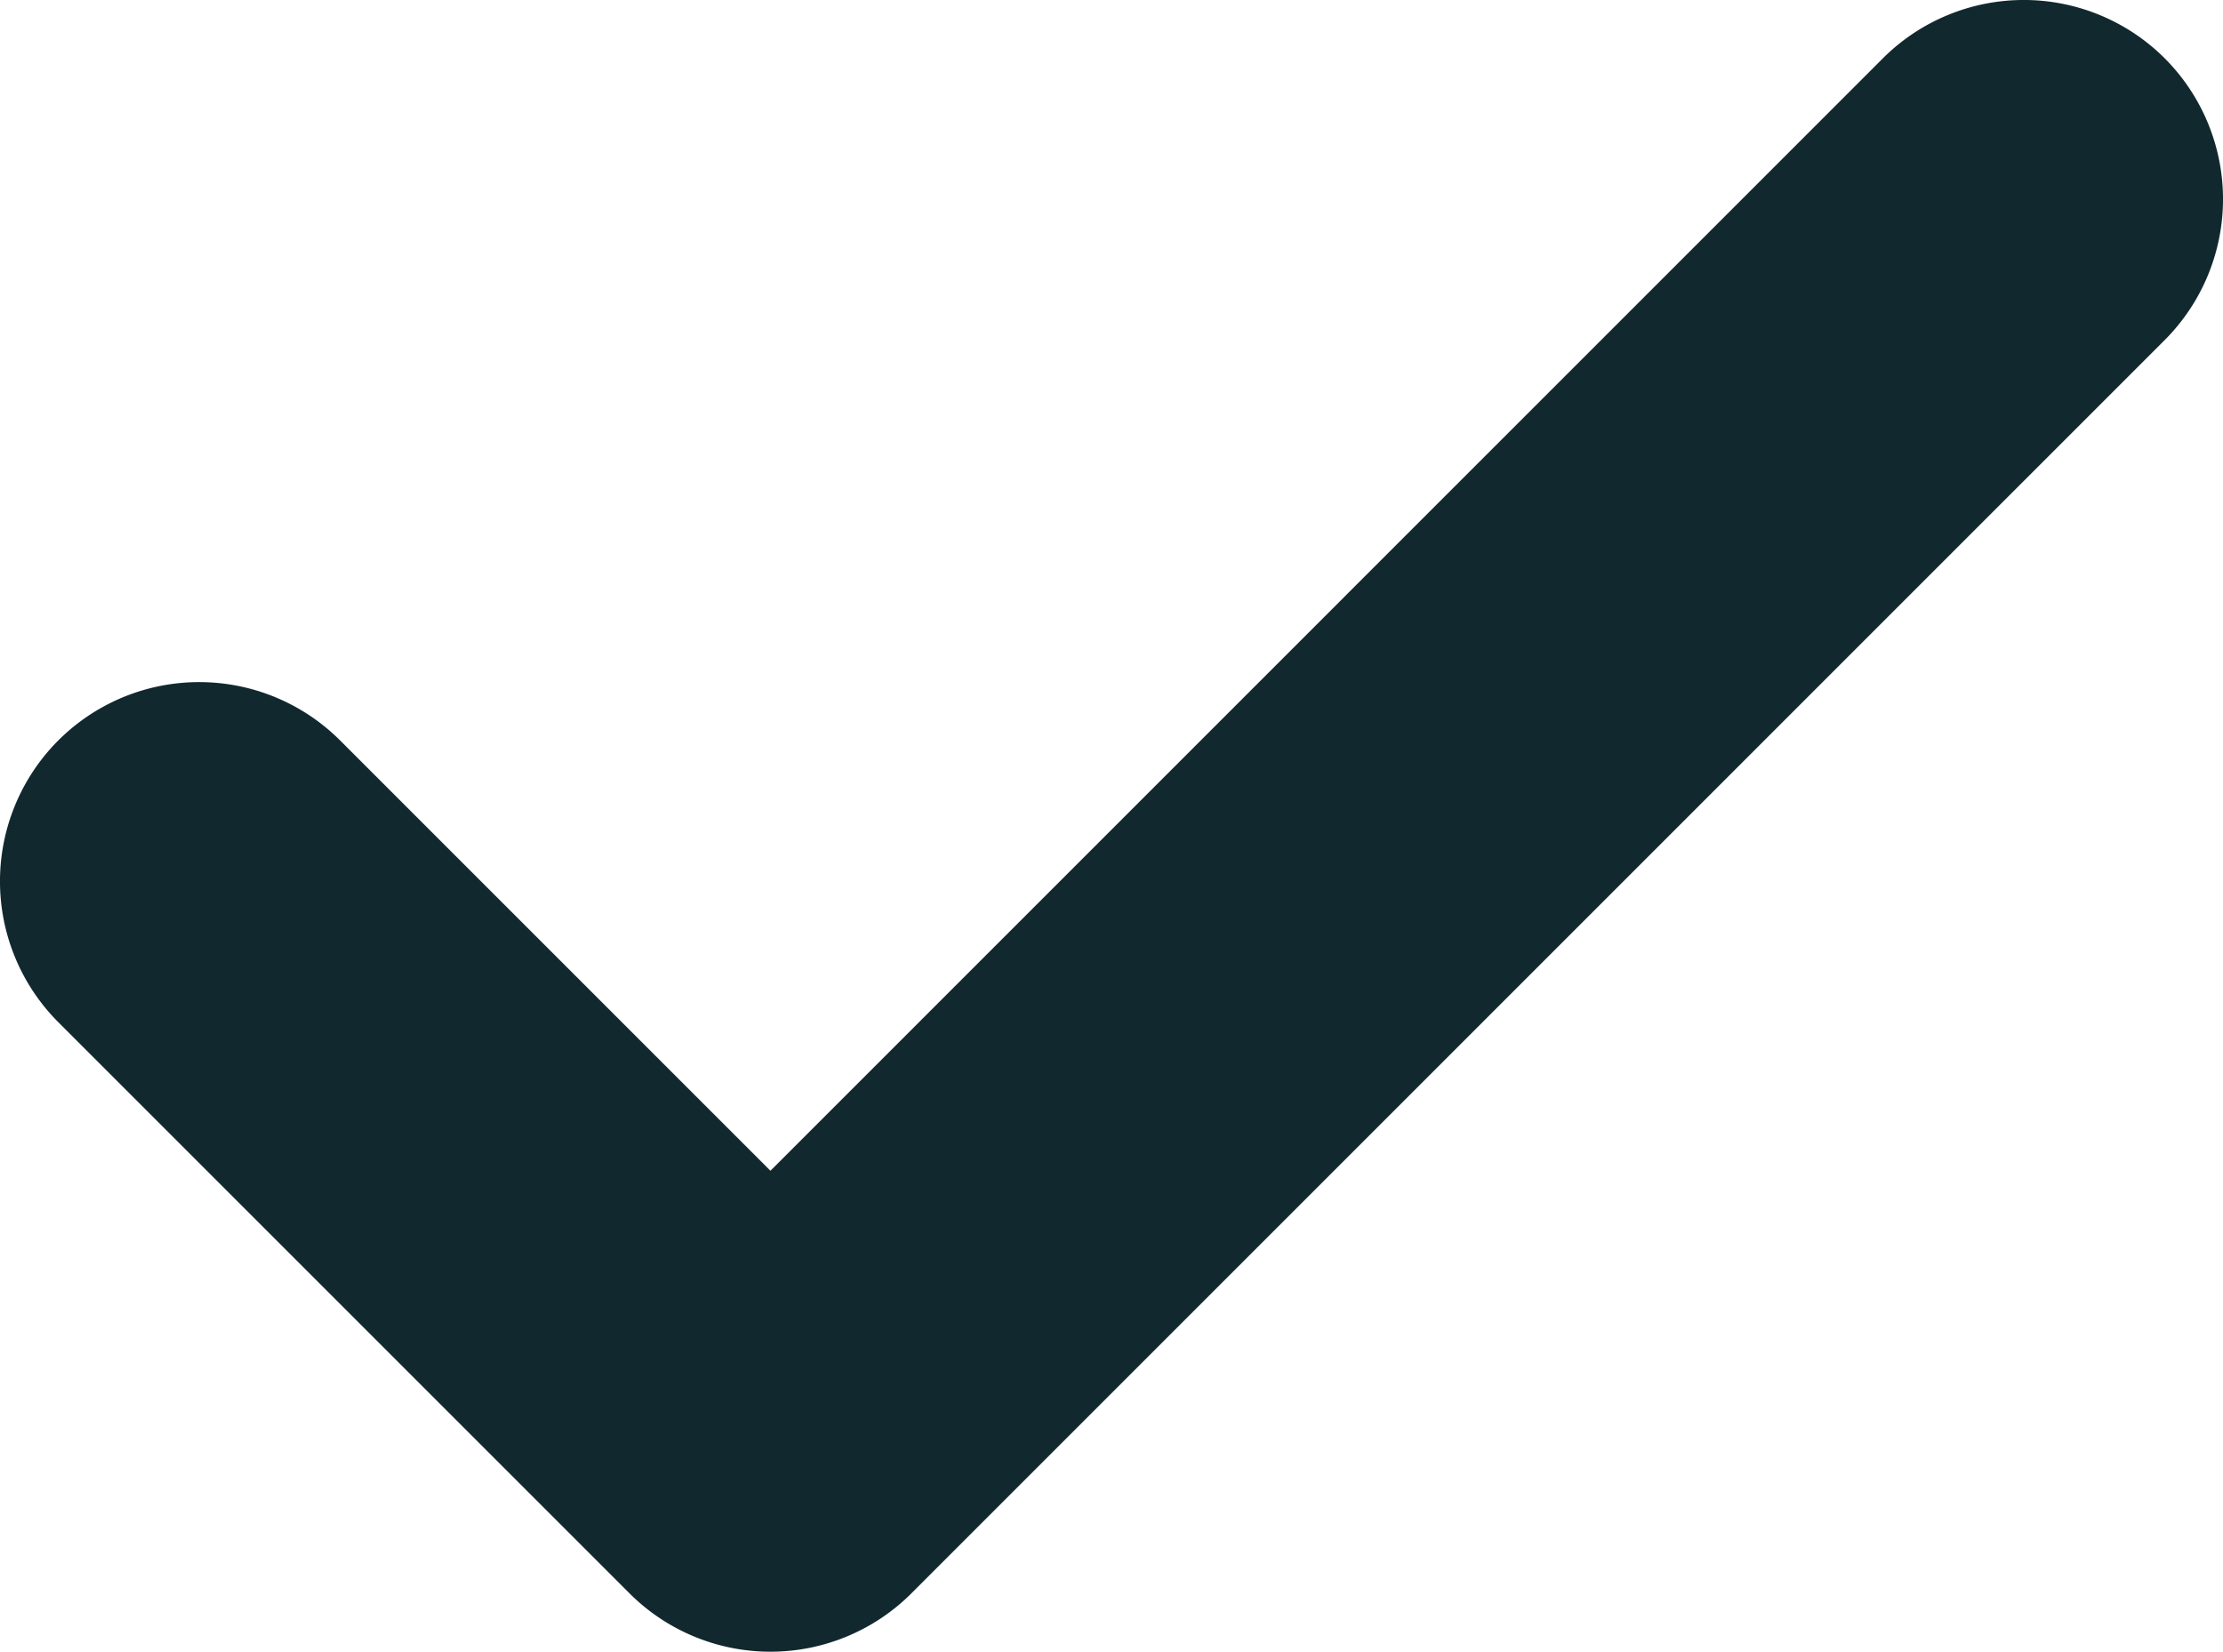 <svg xmlns="http://www.w3.org/2000/svg" xmlns:xlink="http://www.w3.org/1999/xlink" width="26.995" height="20.059" viewBox="0 0 26.995 20.059">
  <defs>
    <clipPath id="clip-path">
      <path id="Path_7567" data-name="Path 7567" d="M0,0H27V-20.059H0Z" fill="none"/>
    </clipPath>
  </defs>
  <g id="Group_2685" data-name="Group 2685" transform="translate(0 20.059)">
    <g id="Group_2683" data-name="Group 2683" clip-path="url(#clip-path)">
      <g id="Group_2682" data-name="Group 2682" transform="translate(0.708 -11.067)">
        <path id="Path_7566" data-name="Path 7566" d="M0,0A2.421,2.421,0,0,1,3.422,0L8.648,5.226,22.157-8.284a2.421,2.421,0,0,1,3.422,0,2.421,2.421,0,0,1,0,3.422L10.359,10.359a2.421,2.421,0,0,1-3.422,0L0,3.422A2.421,2.421,0,0,1,0,0" fill="#11292e"/>
      </g>
    </g>
  </g>
</svg>
